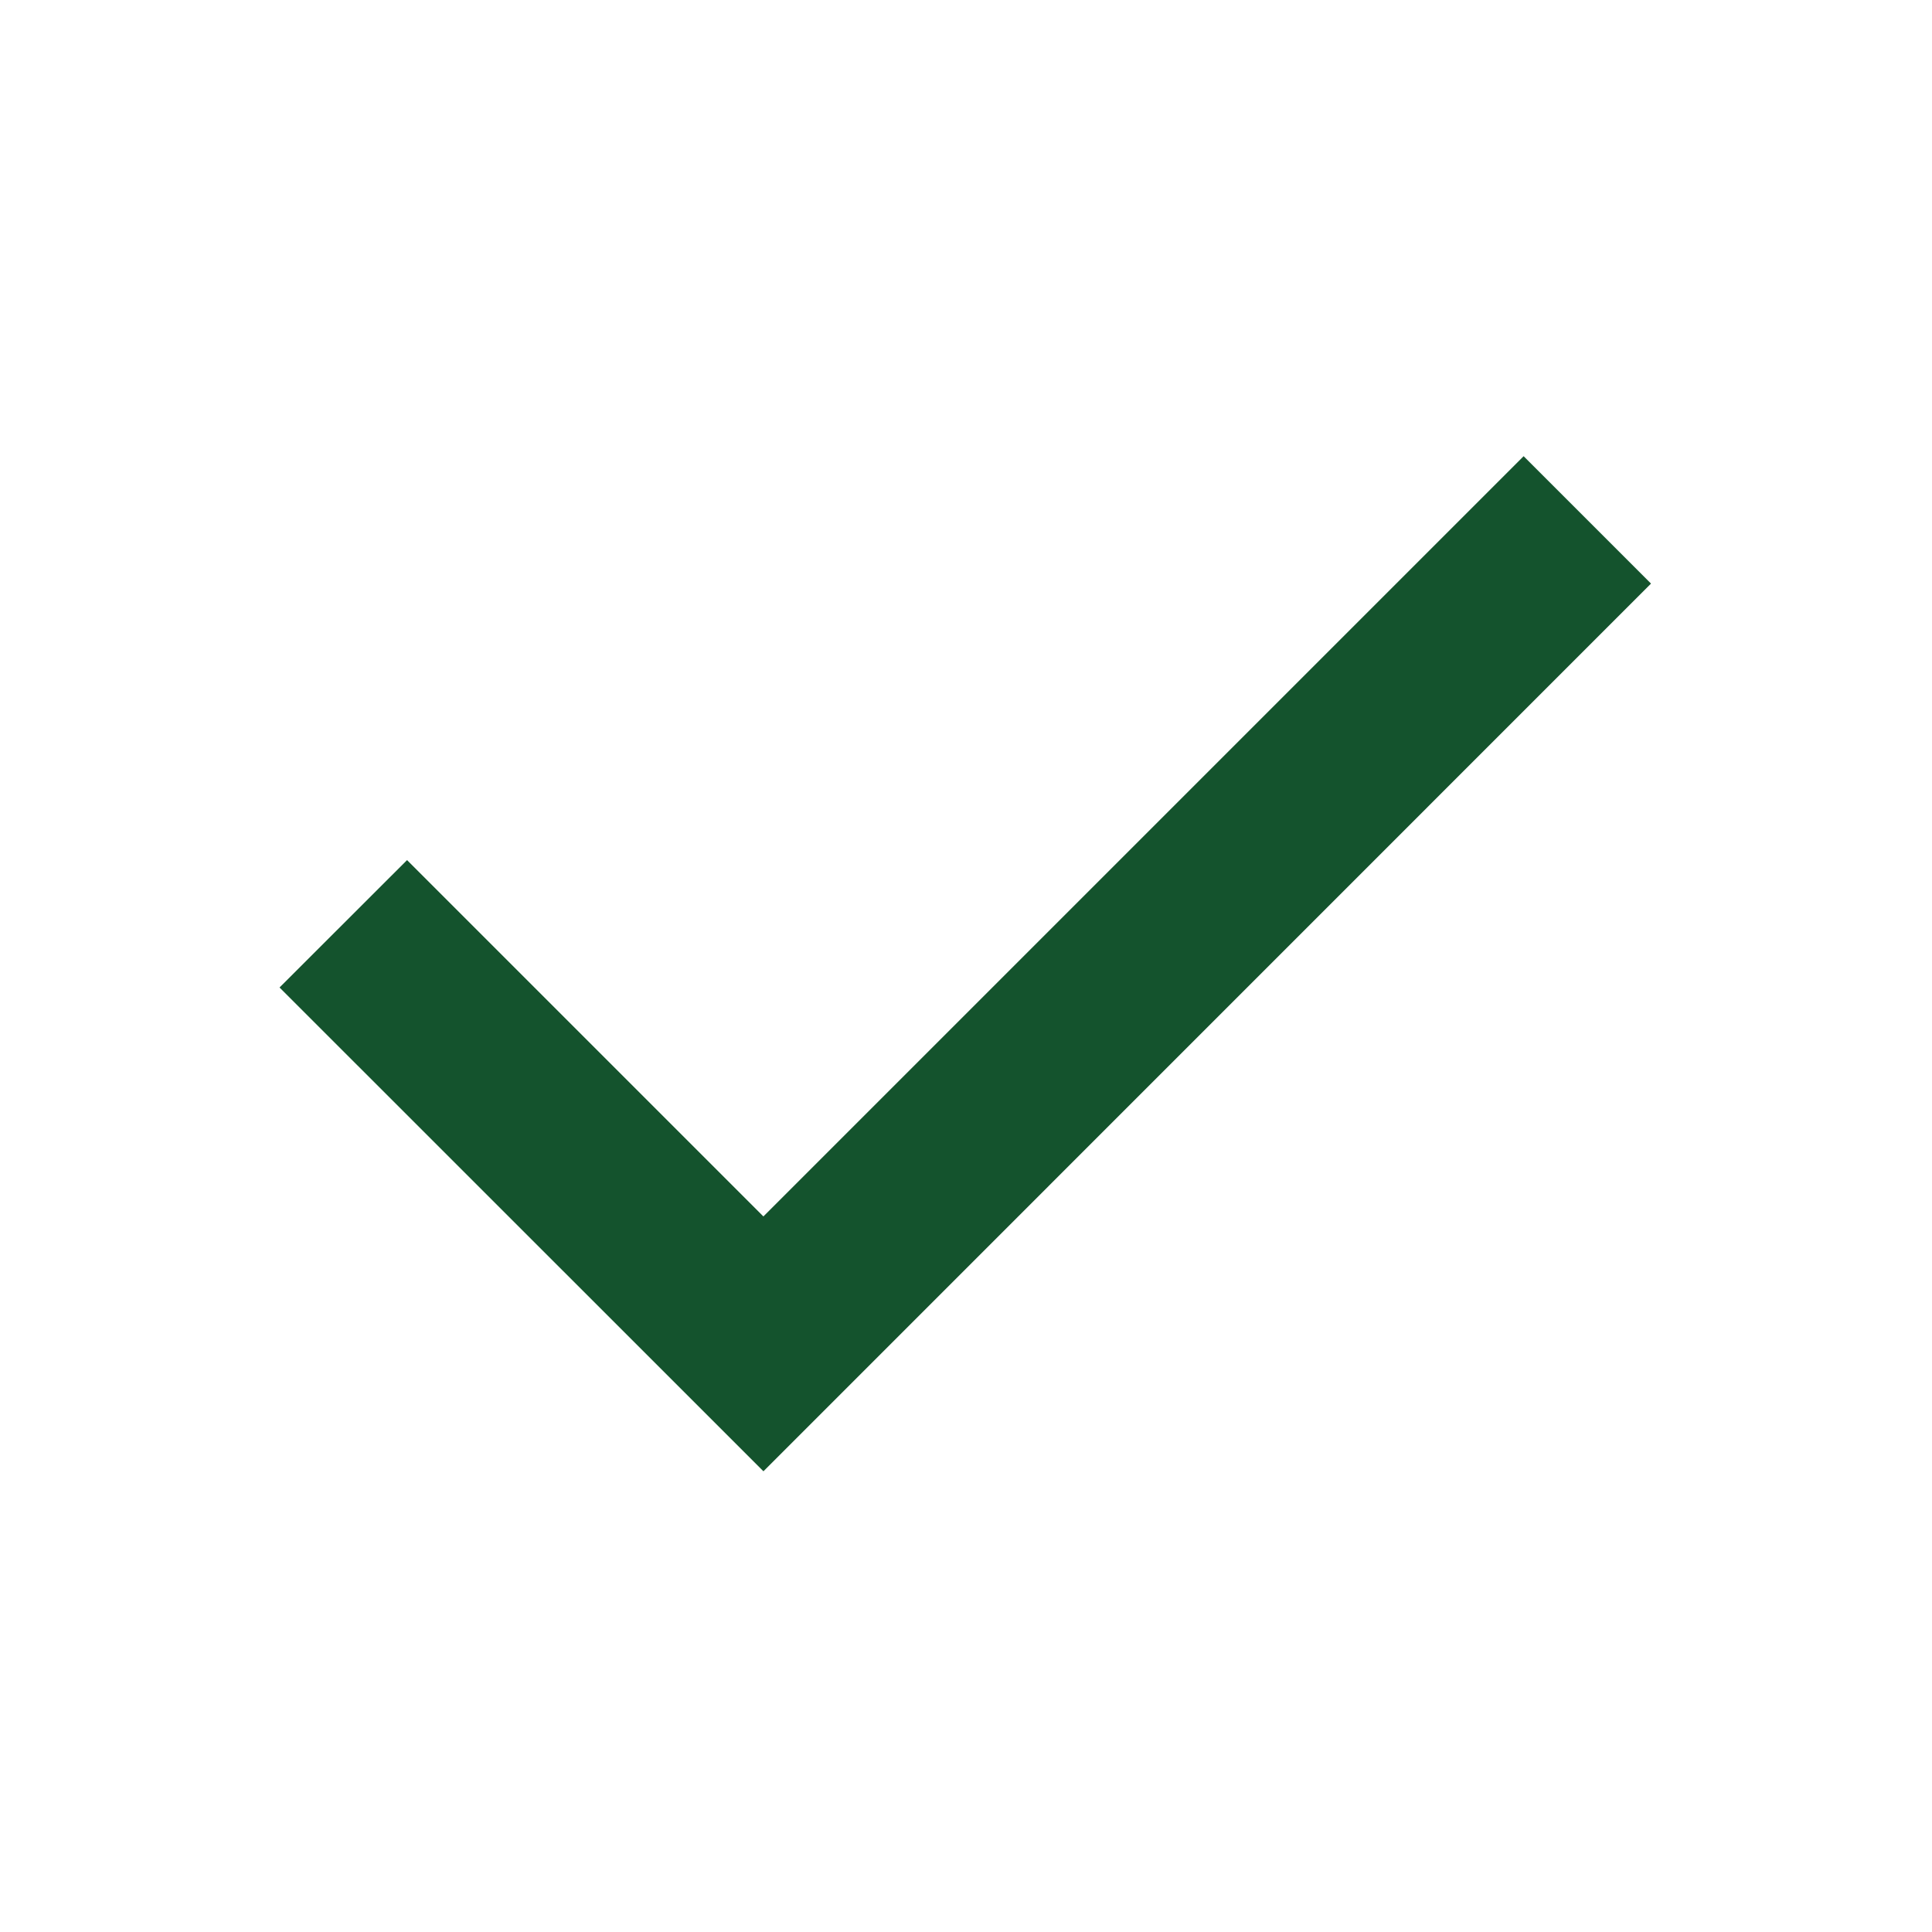 <svg xmlns="http://www.w3.org/2000/svg" width="16" height="16" fill="none"><mask id="a" width="16" height="16" x="0" y="0" maskUnits="userSpaceOnUse" style="mask-type:alpha"><path fill="#D9D9D9" d="M0 0h16v16H0z"/></mask><g mask="url(#a)"><path fill="#14532D" d="M6.322 12.184 2.315 8.178l1.056-1.055 2.951 2.951 6.296-6.296 1.055 1.055-7.35 7.351Z"/></g></svg>